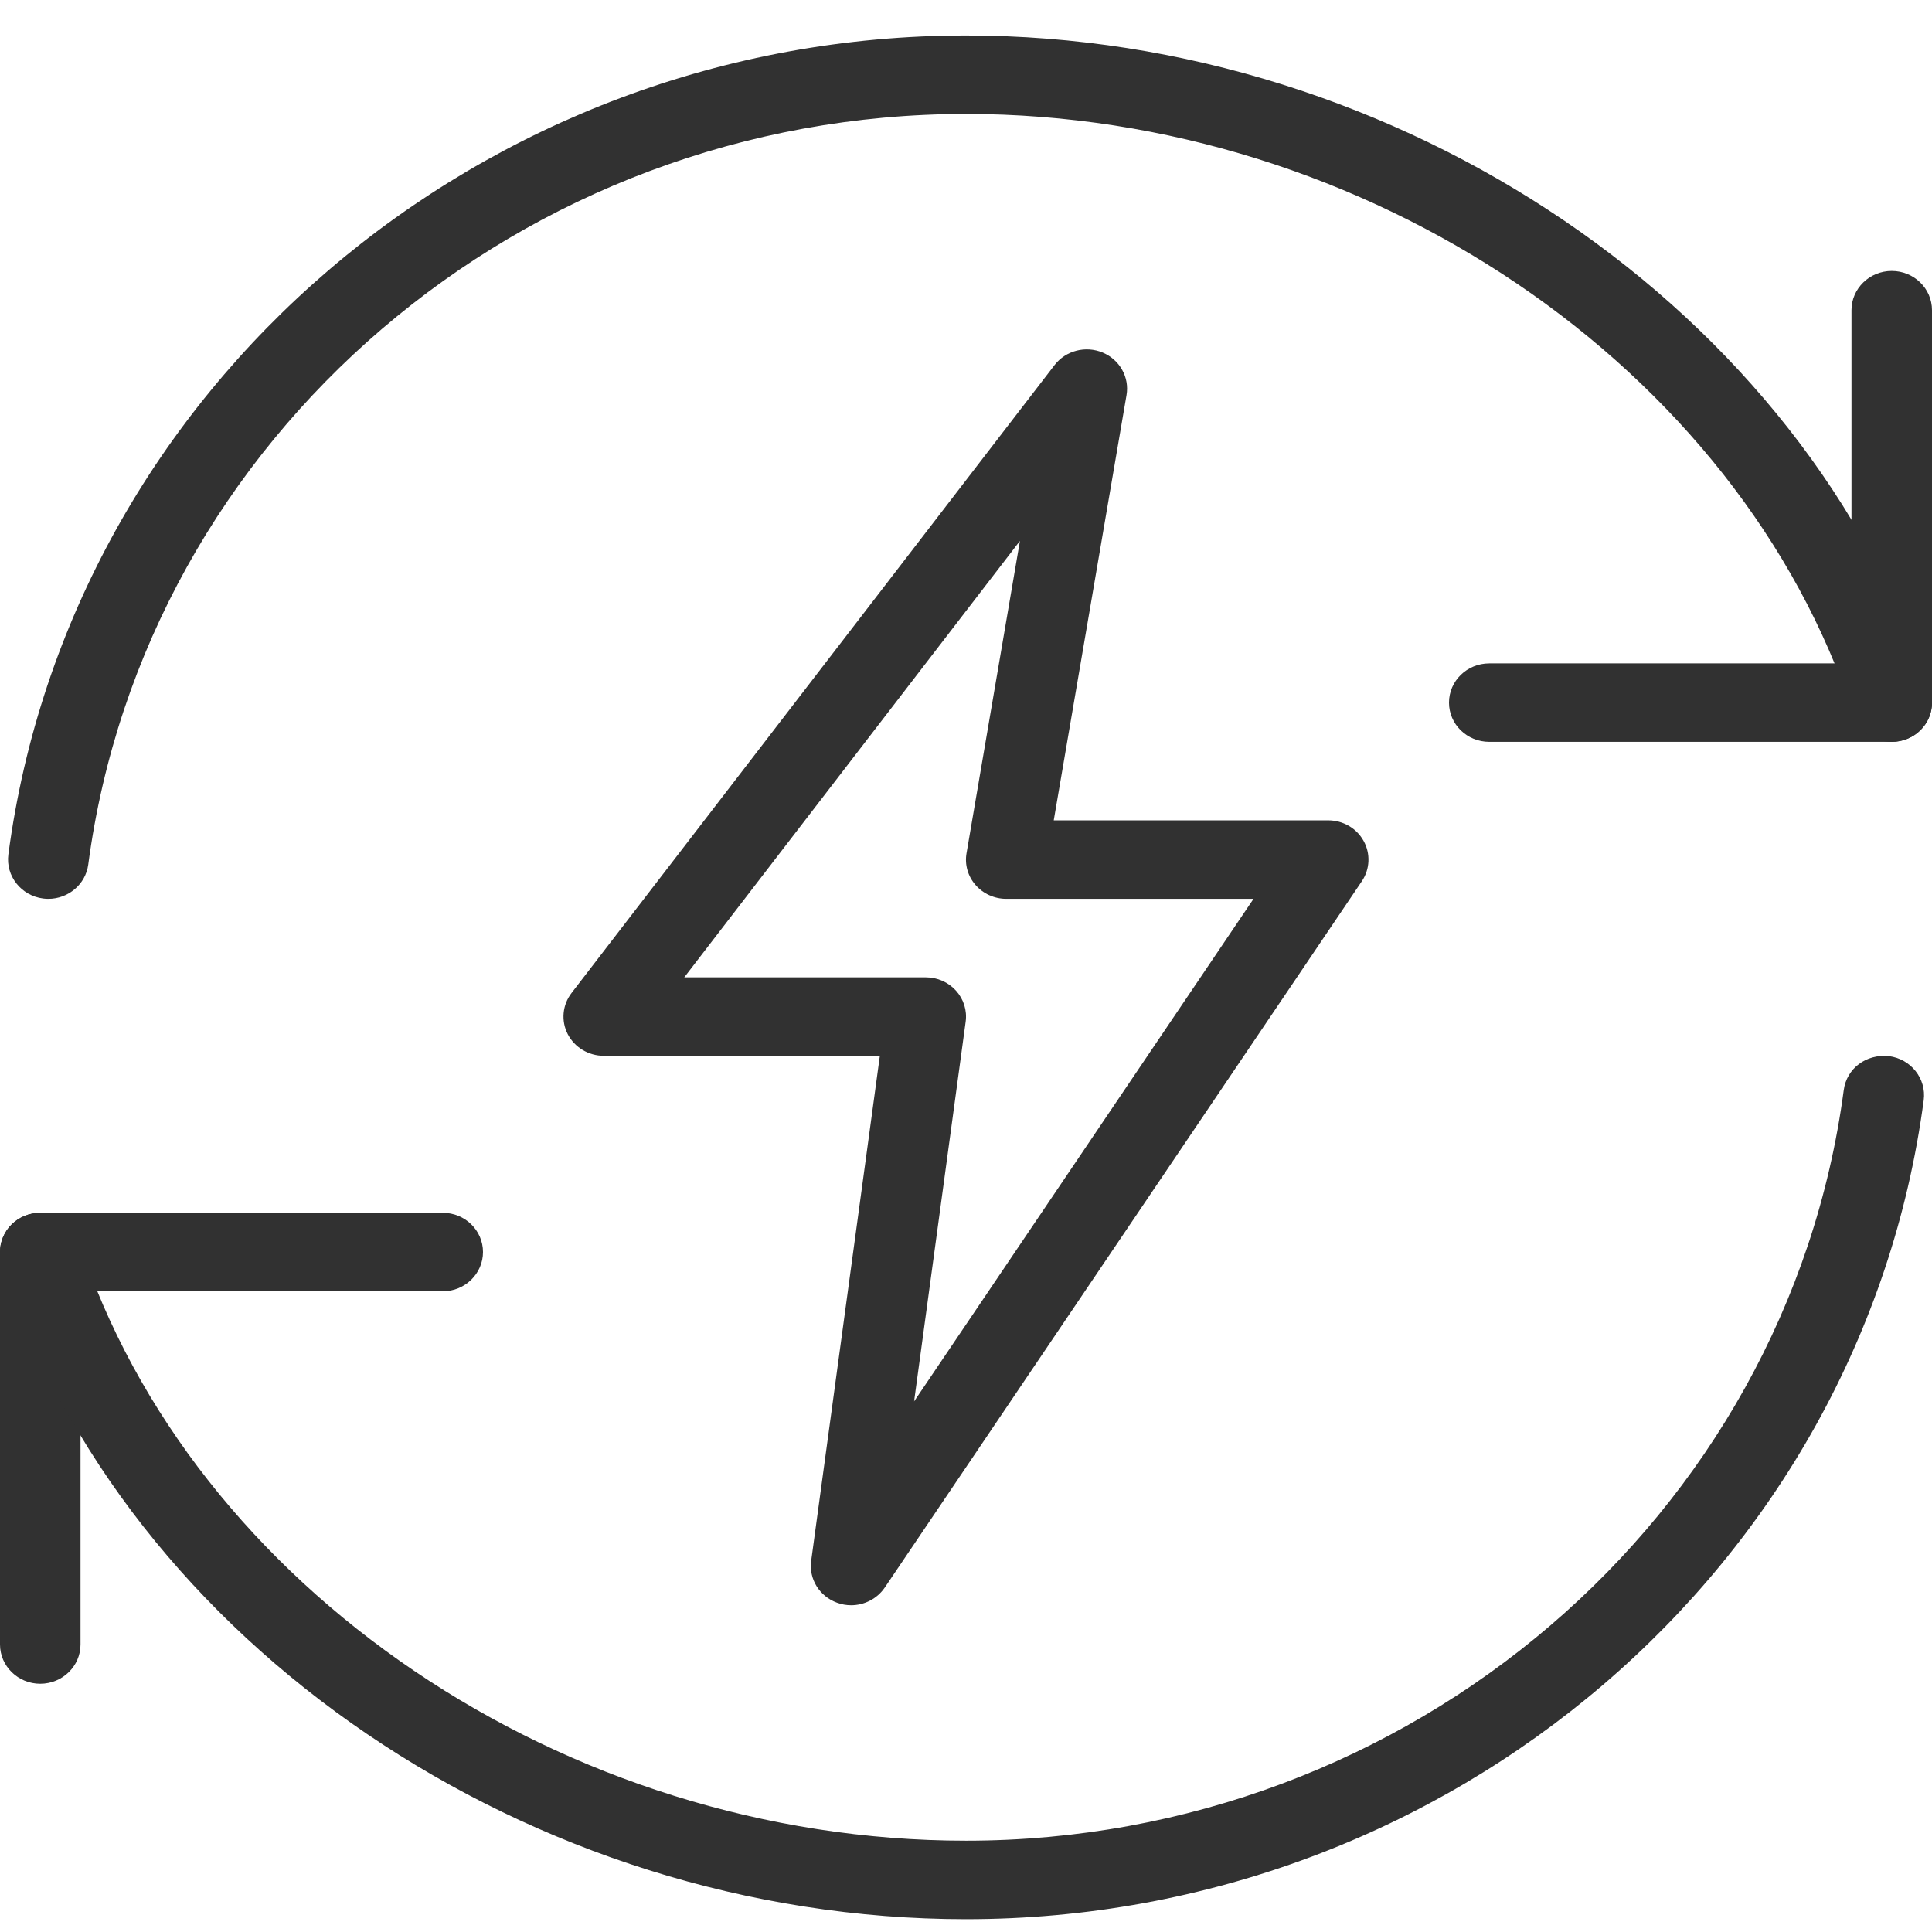 <svg width="46" height="46" viewBox="0 0 46 46" fill="none" xmlns="http://www.w3.org/2000/svg">
<g clip-path="url(#clip0_6559_6529)">
<path d="M45.042 17.663H35.458C34.929 17.663 34.5 17.245 34.5 16.729C34.5 16.213 34.929 15.795 35.458 15.795H44.083V7.385C44.083 6.87 44.513 6.451 45.042 6.451C45.571 6.451 46 6.87 46 7.385V16.729C46 17.245 45.571 17.663 45.042 17.663Z" fill="#313131"/>
<path d="M0.958 40.089C0.429 40.089 0 39.67 0 39.154V29.81C0 29.295 0.429 28.876 0.958 28.876H10.542C11.071 28.876 11.5 29.295 11.5 29.81C11.5 30.326 11.071 30.745 10.542 30.745H1.917V39.154C1.917 39.67 1.487 40.089 0.958 40.089Z" fill="#313131"/>
<path d="M1.152 21.401C1.112 21.401 1.07 21.399 1.027 21.393C0.504 21.326 0.132 20.857 0.199 20.345C1.675 9.228 11.477 0.845 23 0.845C33.342 0.845 42.997 7.406 45.956 16.445C46.117 16.936 45.837 17.462 45.335 17.619C44.823 17.776 44.29 17.503 44.129 17.011C41.417 8.727 32.532 2.713 23 2.713C12.437 2.713 3.454 10.398 2.101 20.586C2.037 21.057 1.625 21.401 1.152 21.401Z" fill="#313131"/>
<path d="M23 45.695C12.637 45.695 2.982 39.134 0.044 30.093C-0.115 29.601 0.165 29.076 0.667 28.921C1.181 28.764 1.712 29.037 1.871 29.53C4.564 37.812 13.449 43.826 23 43.826C33.563 43.826 42.546 36.142 43.899 25.953C43.968 25.441 44.43 25.09 44.975 25.146C45.498 25.213 45.87 25.682 45.803 26.194C44.325 37.312 34.523 45.695 23 45.695Z" fill="#313131"/>
<path d="M20.265 38.22C20.152 38.22 20.041 38.201 19.93 38.16C19.51 38.008 19.255 37.594 19.314 37.162L20.949 25.138H14.375C14.013 25.138 13.681 24.938 13.518 24.623C13.355 24.307 13.39 23.927 13.608 23.643L25.108 8.693C25.375 8.346 25.848 8.226 26.253 8.394C26.659 8.563 26.895 8.981 26.822 9.407L25.089 19.532H31.625C31.978 19.532 32.302 19.721 32.468 20.024C32.635 20.326 32.618 20.695 32.426 20.98L21.066 37.799C20.884 38.066 20.579 38.22 20.265 38.22ZM16.292 23.27H22.042C22.32 23.27 22.58 23.386 22.762 23.587C22.944 23.789 23.029 24.058 22.992 24.326L21.764 33.367L29.846 21.401H23.958C23.677 21.401 23.41 21.281 23.226 21.07C23.044 20.861 22.965 20.584 23.013 20.313L24.284 12.879L16.292 23.27Z" fill="#313131"/>
</g>
<defs>
<clipPath id="clip0_6559_6529">
<rect width="46" height="44.85" fill="white" transform="translate(0 0.845)"/>
</clipPath>
</defs>
</svg>
